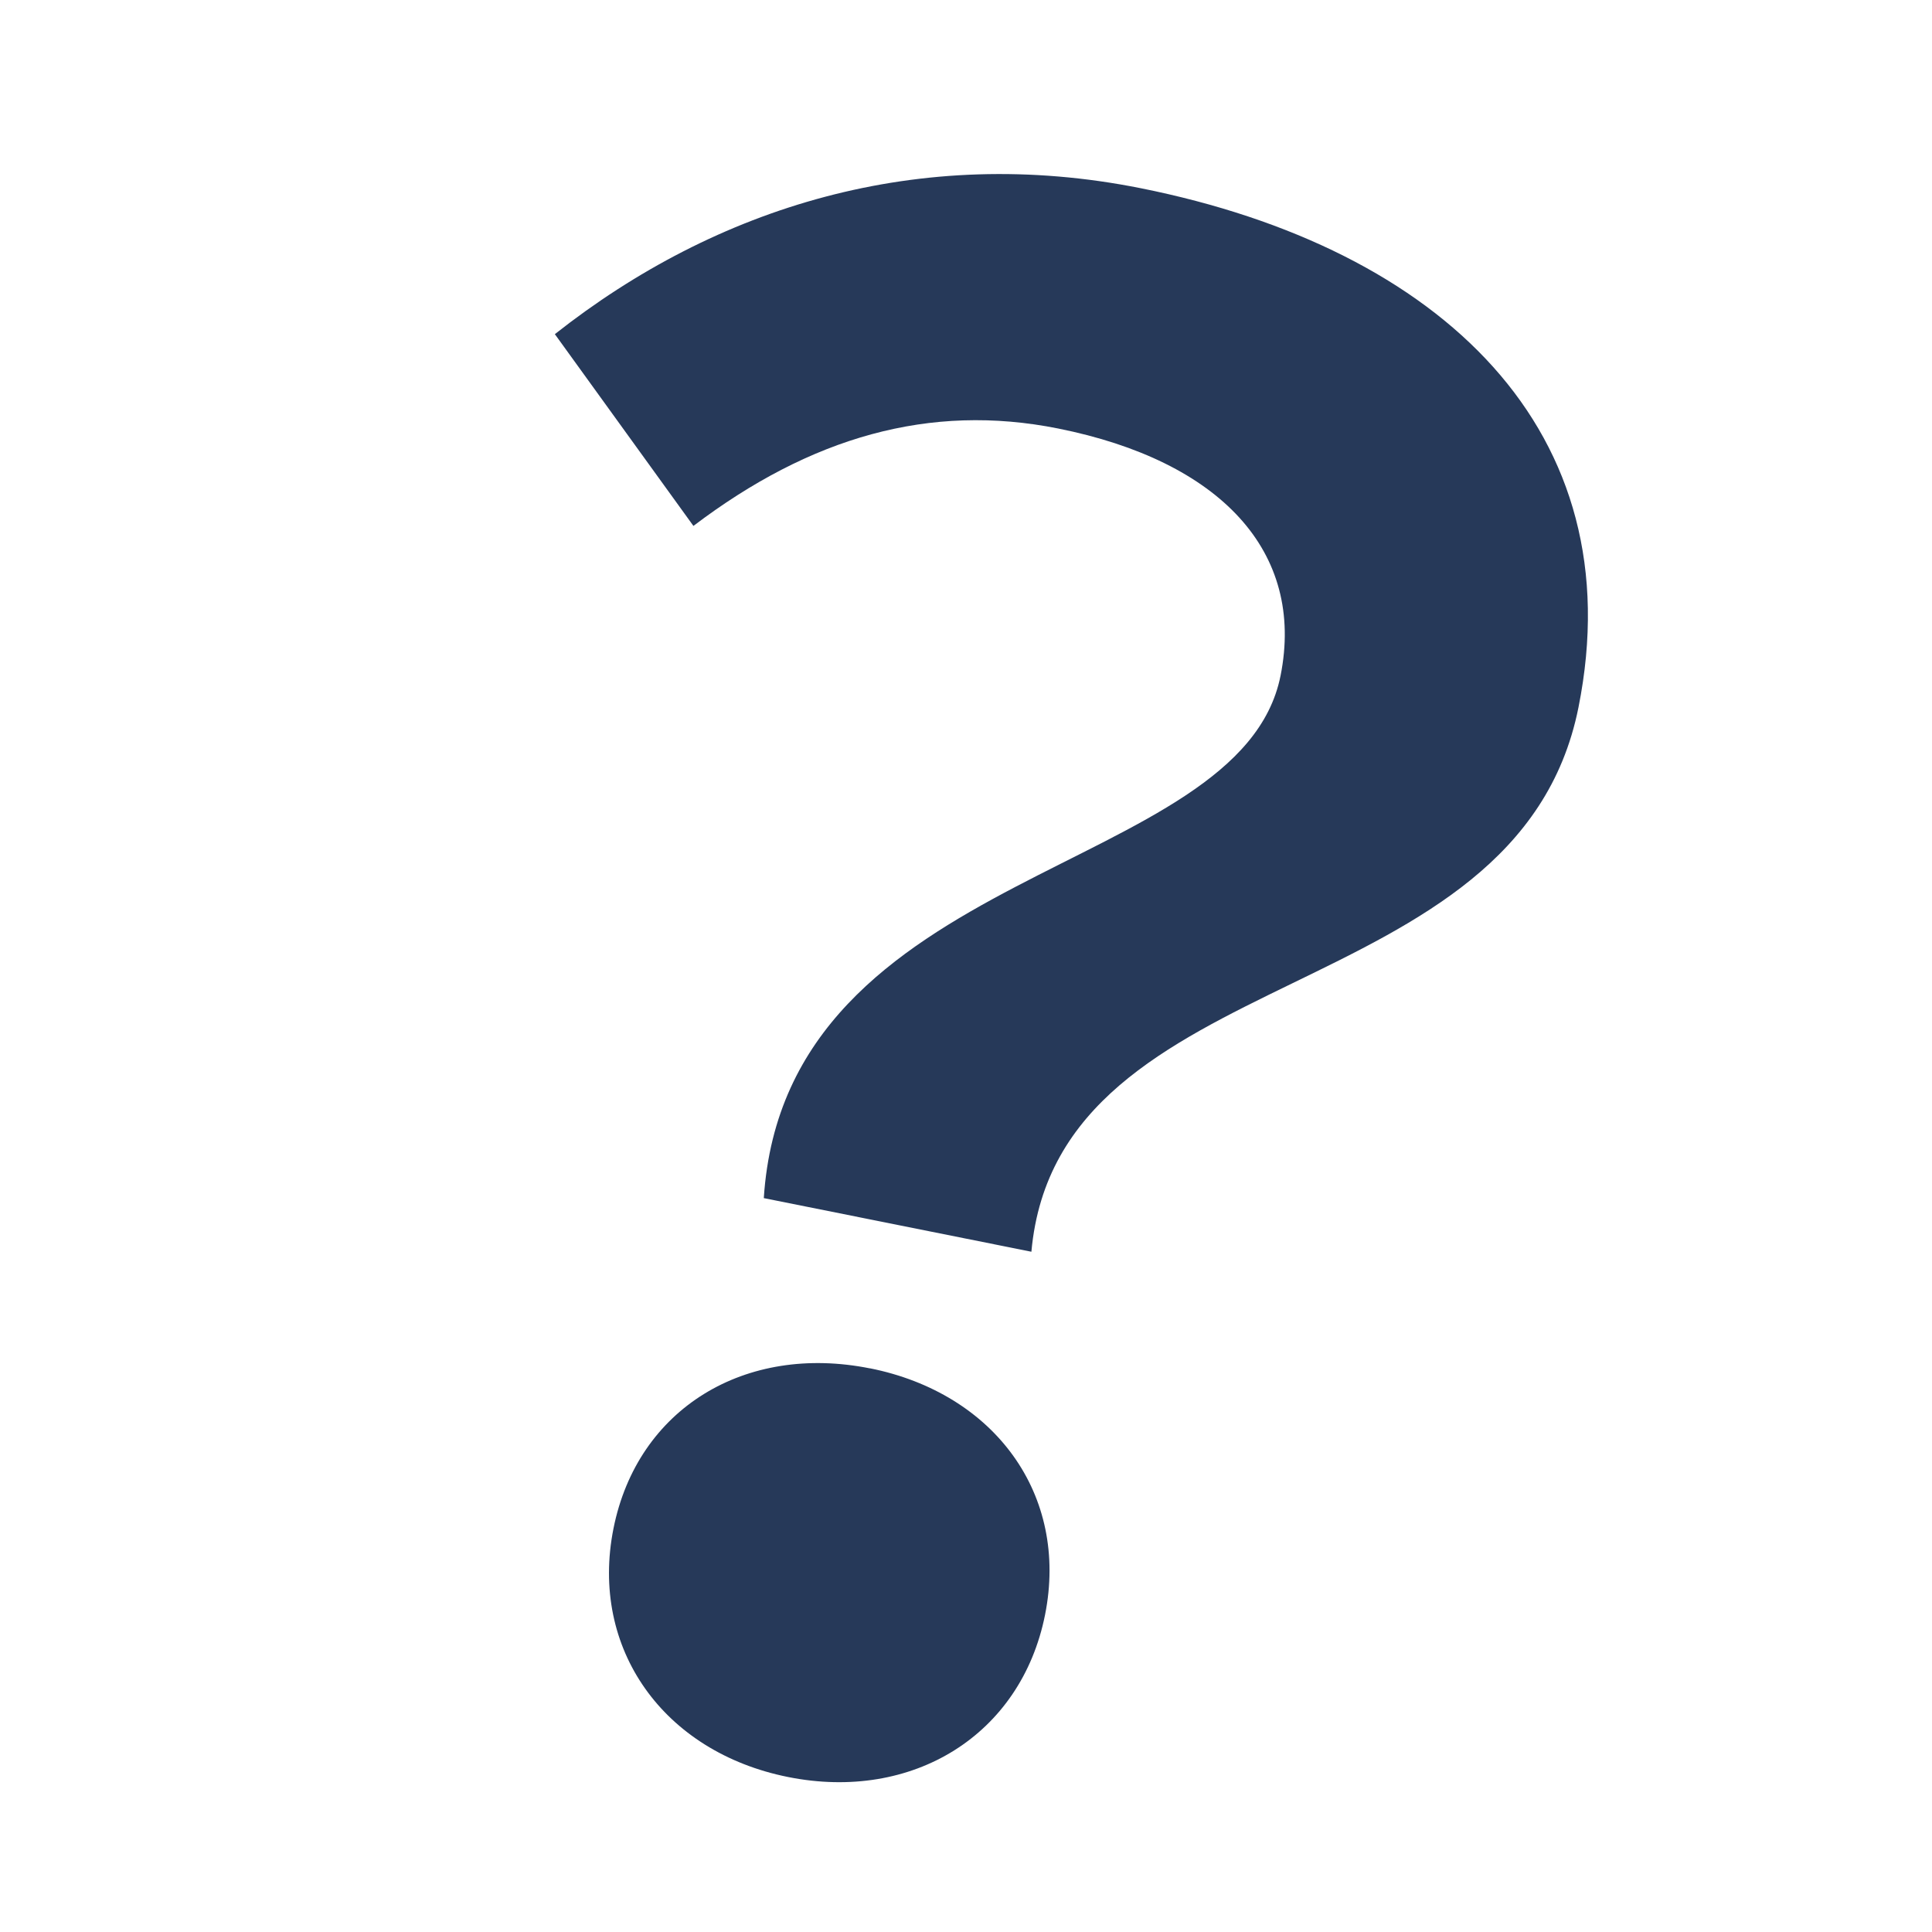 <?xml version="1.0" encoding="UTF-8"?>
<svg id="_圖層_1" data-name="圖層 1" xmlns="http://www.w3.org/2000/svg" viewBox="0 0 273.13 273.13">
  <defs>
    <style>
      .cls-1 {
        fill: #263959;
        stroke-width: 0px;
      }
    </style>
  </defs>
  <path class="cls-1" d="M181.03,95.55c3.52-17.6-8.56-30.39-31.43-34.97-18.18-3.64-35.02,1.22-51.57,13.77l-19.59-27.11c22.82-18,51.45-26.91,82.84-20.63,42.53,8.52,69.68,34.39,61.87,73.4-8.63,43.11-73.57,35.3-77.34,76.95l-37.83-7.58c3.06-47.28,67.35-45.39,73.05-73.84ZM122.99,193.44c17.6,3.52,28.15,17.84,24.75,34.85s-18.72,26.45-36.32,22.93c-17.6-3.52-28.09-18.13-24.69-35.14s18.66-26.16,36.26-22.63Z"/>
</svg>